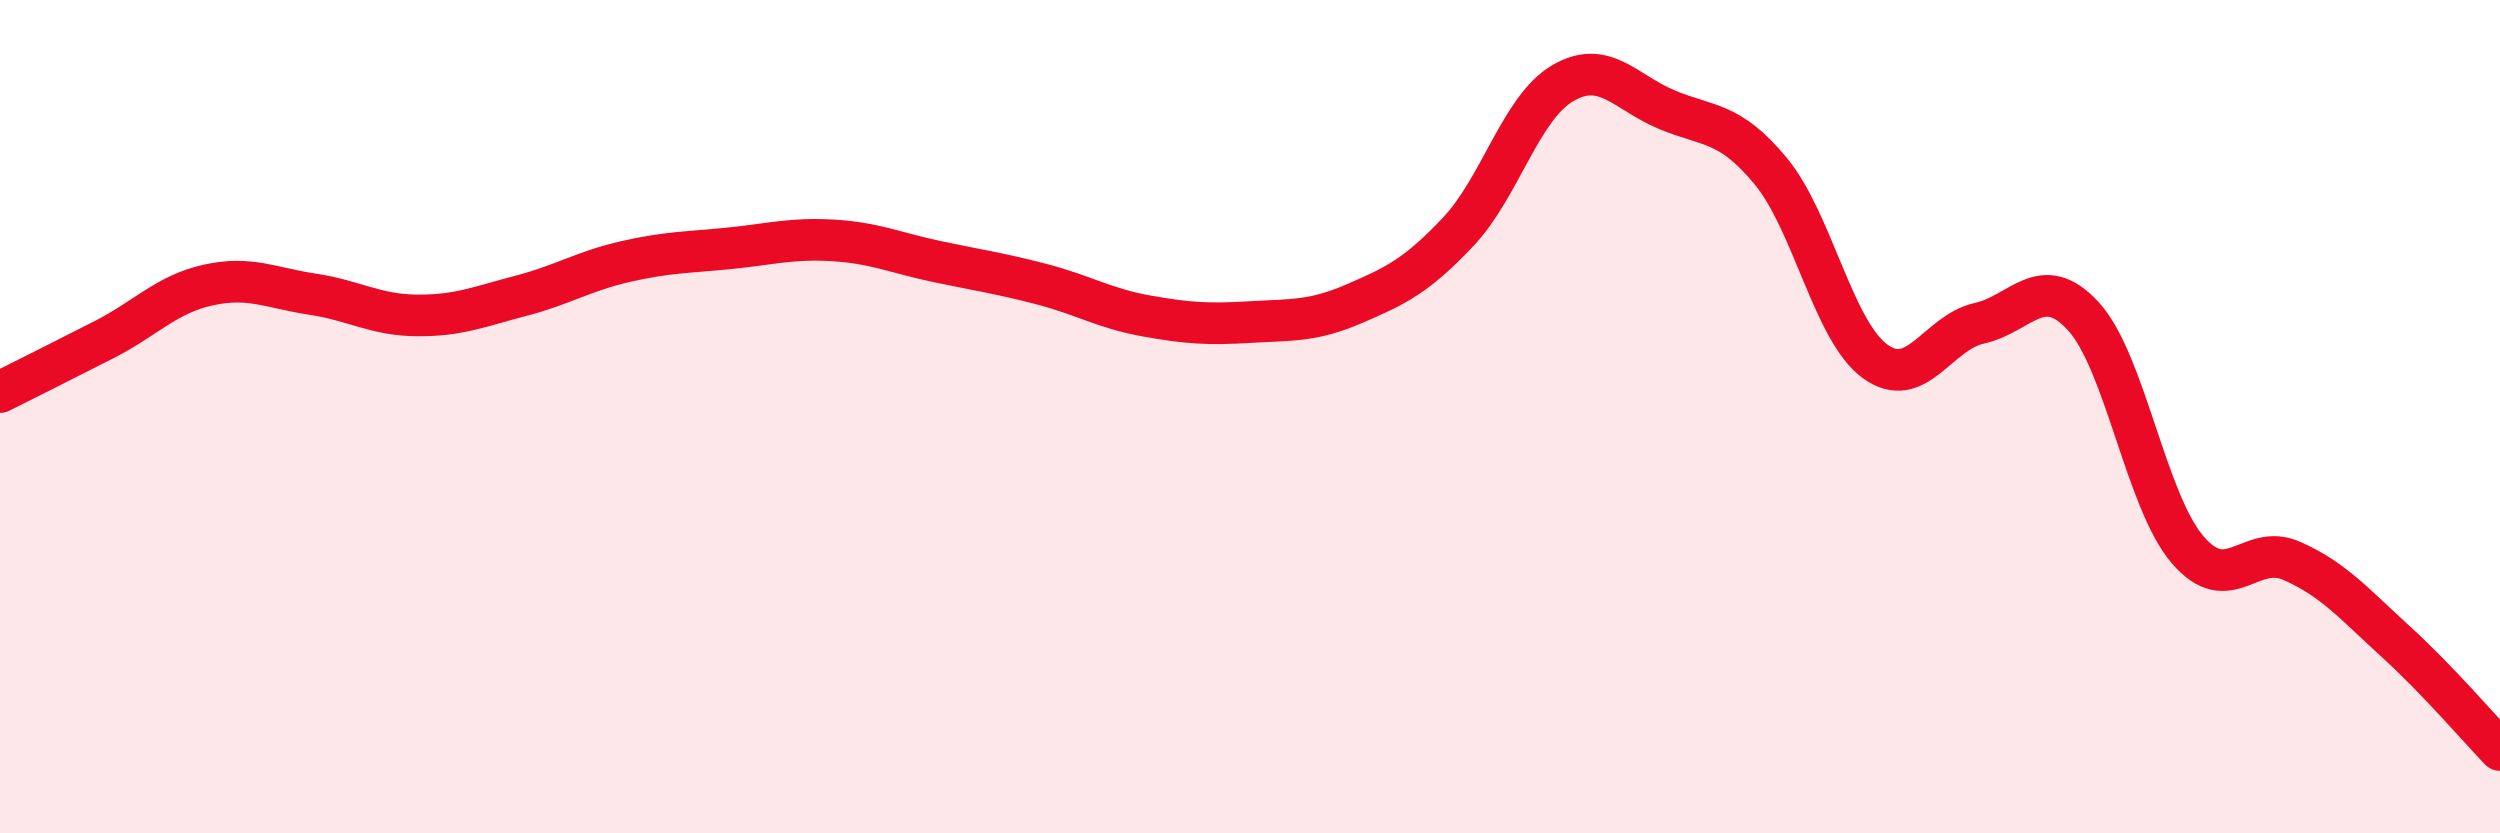 
    <svg width="60" height="20" viewBox="0 0 60 20" xmlns="http://www.w3.org/2000/svg">
      <path
        d="M 0,9.41 C 0.5,9.16 1.5,8.66 2.5,8.15 C 3.5,7.64 4,7.06 5,6.84 C 6,6.62 6.5,6.91 7.5,7.06 C 8.5,7.21 9,7.56 10,7.57 C 11,7.58 11.5,7.36 12.5,7.1 C 13.5,6.84 14,6.51 15,6.28 C 16,6.05 16.5,6.06 17.5,5.96 C 18.5,5.86 19,5.71 20,5.77 C 21,5.83 21.5,6.07 22.5,6.28 C 23.5,6.49 24,6.56 25,6.82 C 26,7.08 26.5,7.4 27.5,7.58 C 28.5,7.76 29,7.79 30,7.73 C 31,7.67 31.5,7.72 32.5,7.29 C 33.5,6.86 34,6.62 35,5.56 C 36,4.5 36.5,2.59 37.5,2 C 38.5,1.41 39,2.21 40,2.63 C 41,3.05 41.5,2.9 42.5,4.11 C 43.5,5.32 44,7.94 45,8.67 C 46,9.4 46.5,7.98 47.5,7.76 C 48.5,7.54 49,6.5 50,7.59 C 51,8.68 51.5,12.02 52.5,13.19 C 53.5,14.36 54,13.02 55,13.46 C 56,13.9 56.5,14.49 57.5,15.4 C 58.5,16.31 59.5,17.48 60,18L60 20L0 20Z"
        fill="#EB0A25"
        opacity="0.1"
        stroke-linecap="round"
        stroke-linejoin="round"
      />
      <path
        d="M 0,9.41 C 0.5,9.16 1.5,8.66 2.5,8.15 C 3.5,7.64 4,7.06 5,6.84 C 6,6.62 6.5,6.91 7.5,7.06 C 8.5,7.21 9,7.56 10,7.57 C 11,7.58 11.5,7.36 12.5,7.1 C 13.5,6.84 14,6.51 15,6.28 C 16,6.05 16.5,6.06 17.5,5.96 C 18.5,5.86 19,5.71 20,5.77 C 21,5.83 21.5,6.07 22.5,6.28 C 23.5,6.49 24,6.56 25,6.82 C 26,7.08 26.5,7.4 27.5,7.58 C 28.5,7.76 29,7.79 30,7.73 C 31,7.67 31.5,7.72 32.5,7.29 C 33.5,6.86 34,6.62 35,5.56 C 36,4.5 36.5,2.59 37.5,2 C 38.5,1.41 39,2.21 40,2.63 C 41,3.05 41.5,2.9 42.5,4.11 C 43.5,5.32 44,7.94 45,8.67 C 46,9.4 46.5,7.98 47.5,7.76 C 48.5,7.54 49,6.5 50,7.59 C 51,8.68 51.5,12.02 52.5,13.19 C 53.5,14.36 54,13.02 55,13.46 C 56,13.9 56.5,14.49 57.5,15.4 C 58.5,16.31 59.5,17.48 60,18"
        stroke="#EB0A25"
        stroke-width="1"
        fill="none"
        stroke-linecap="round"
        stroke-linejoin="round"
      />
    </svg>
  